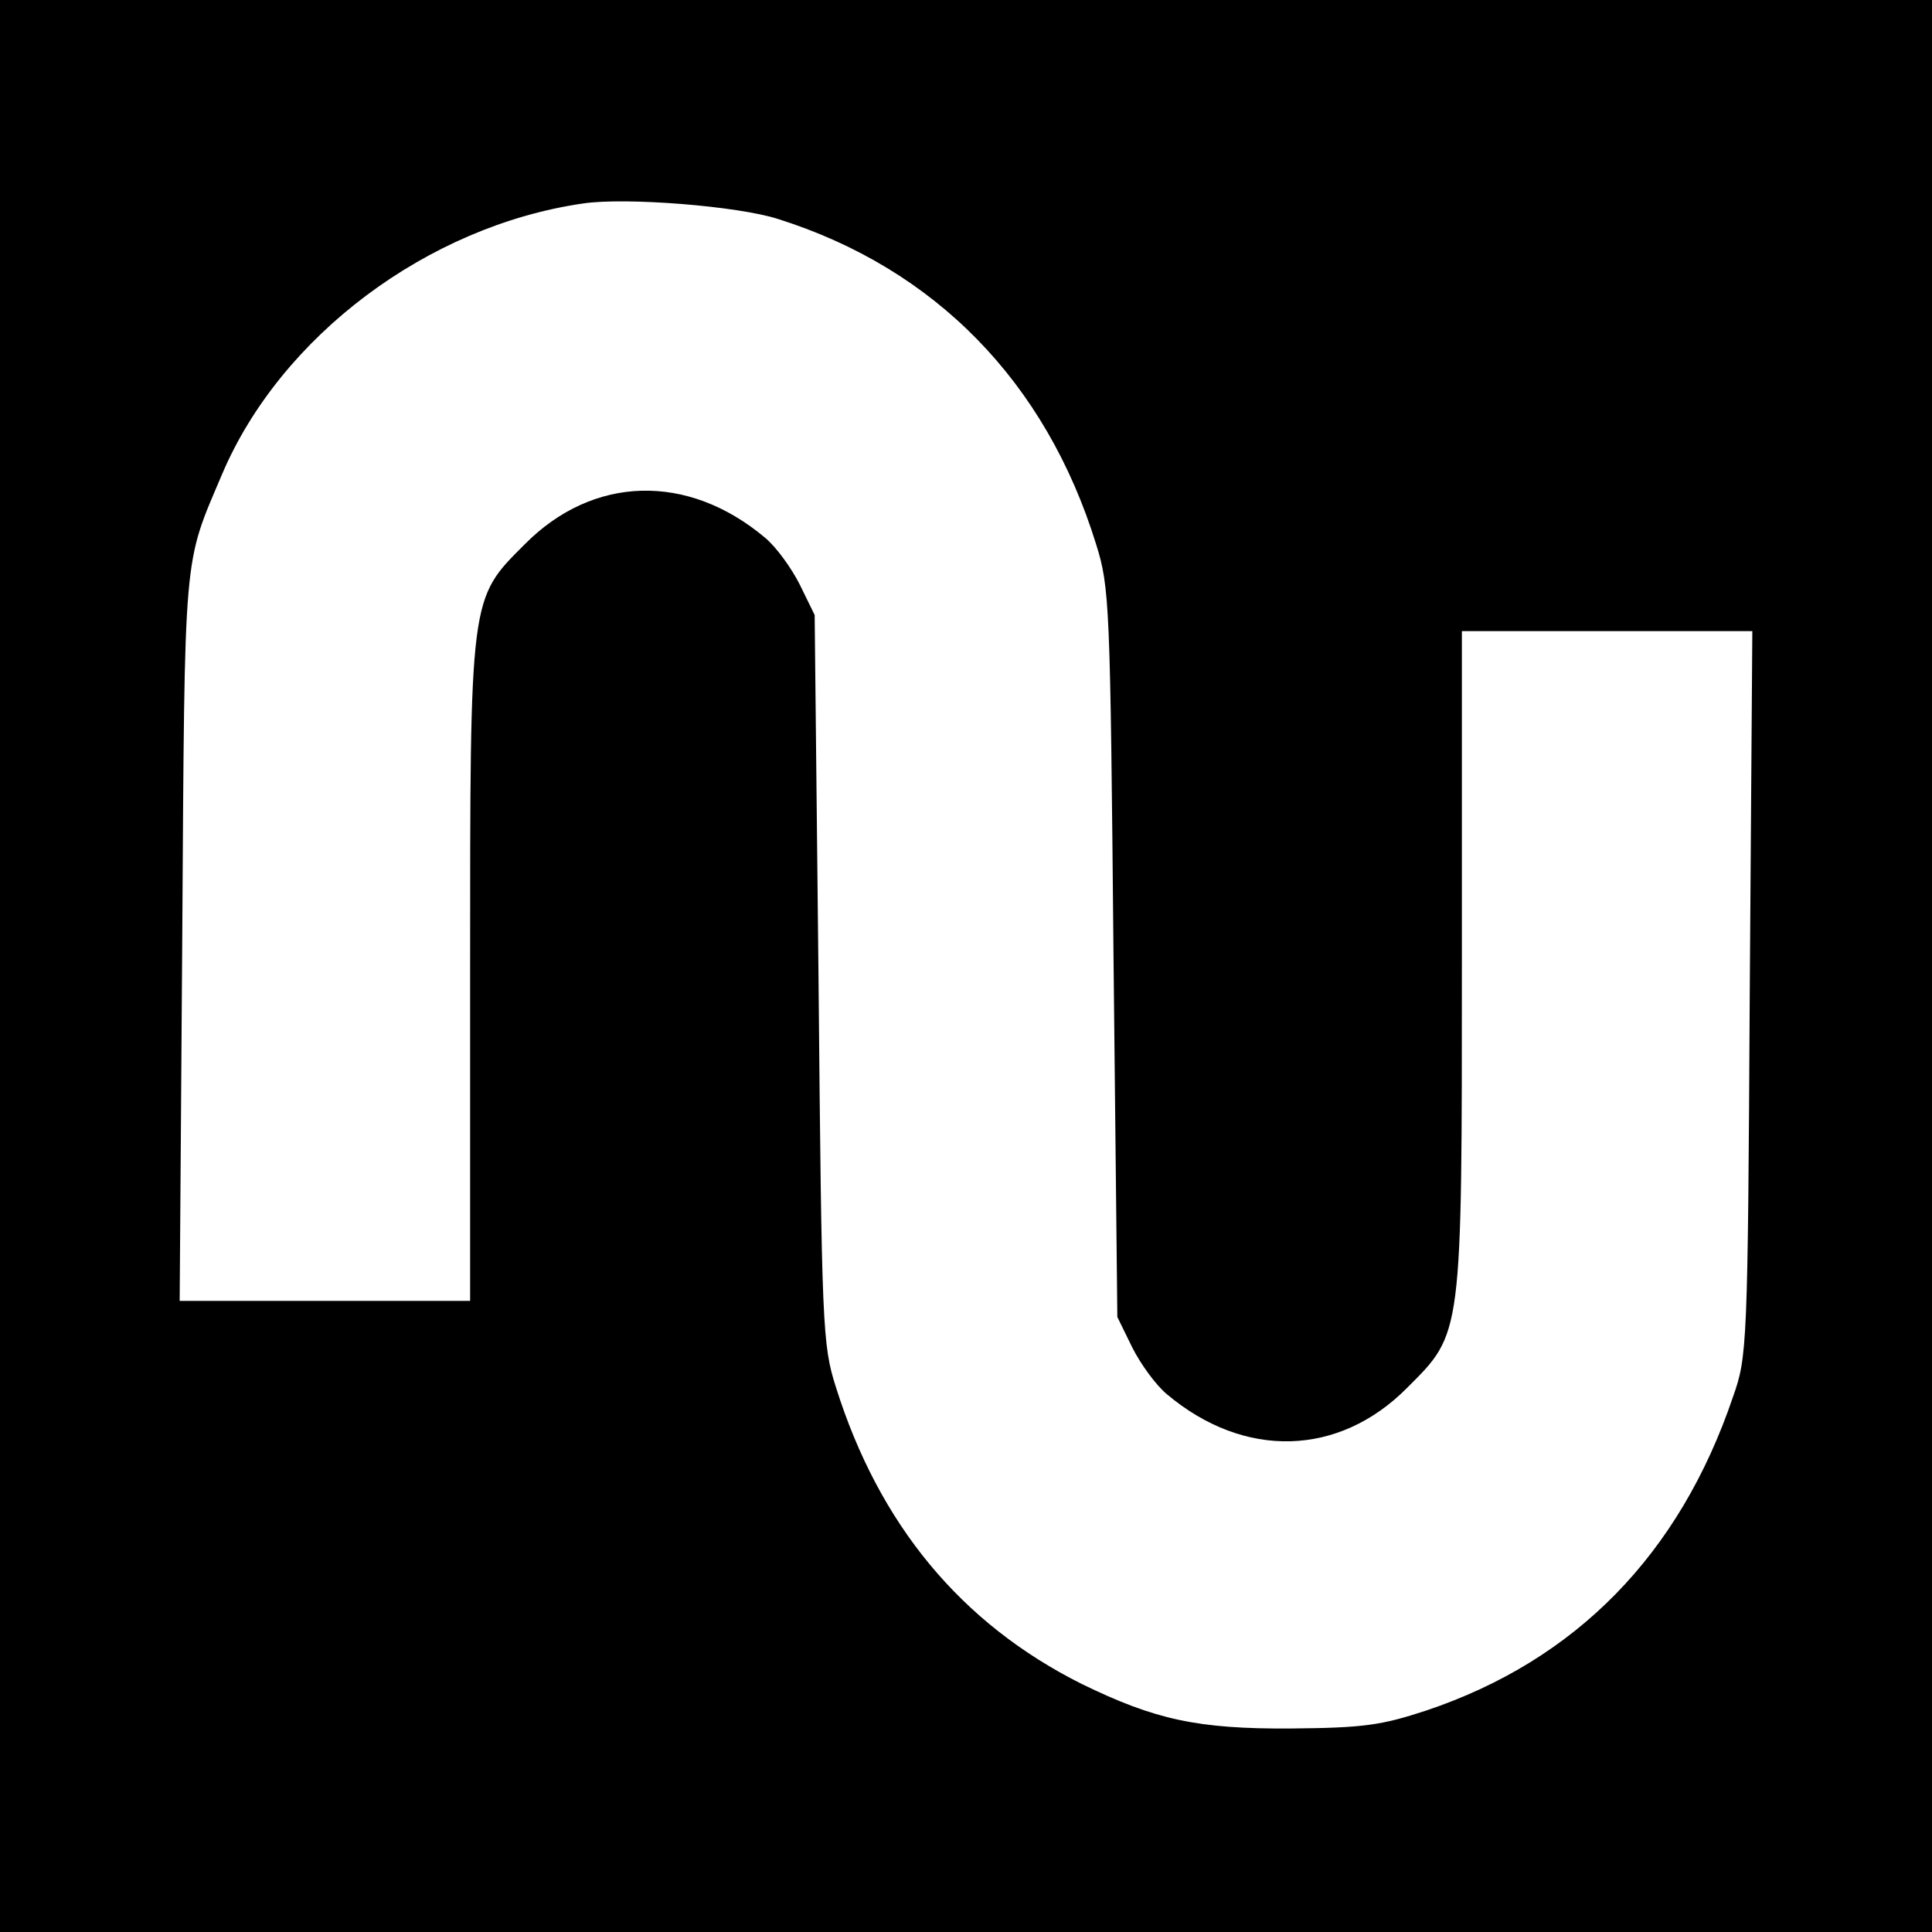 <?xml version="1.0" standalone="no"?>
<!DOCTYPE svg PUBLIC "-//W3C//DTD SVG 20010904//EN"
 "http://www.w3.org/TR/2001/REC-SVG-20010904/DTD/svg10.dtd">
<svg version="1.0" xmlns="http://www.w3.org/2000/svg"
 width="300pt" height="300pt" viewBox="0 0 300 300"
 preserveAspectRatio="xMidYMid meet">
<g transform="translate(0,300) scale(0.1,-0.1)"
fill="#000000" stroke="none">
<path d="M0 1500 l0 -1500 1500 0 1500 0 0 1500 0 1500 -1500 0 -1500 0 0
-1500z m1208 1160 c244 -77 416 -253 494 -505 21 -67 22 -92 27 -635 l6 -565
23 -47 c13 -26 37 -59 54 -73 120 -101 267 -97 373 10 86 86 85 77 85 666 l0
509 226 0 225 0 -4 -562 c-3 -549 -4 -565 -26 -627 -83 -245 -244 -409 -476
-487 -70 -23 -97 -27 -210 -28 -146 -1 -212 14 -325 69 -188 94 -315 248 -382
461 -21 66 -22 92 -27 634 l-6 565 -23 47 c-13 26 -37 59 -54 73 -120 101
-267 97 -373 -10 -86 -86 -85 -77 -85 -666 l0 -509 -226 0 -225 0 4 563 c4
612 1 577 62 721 91 214 319 385 560 420 66 10 241 -4 303 -24z"/>
</g>
</svg>
